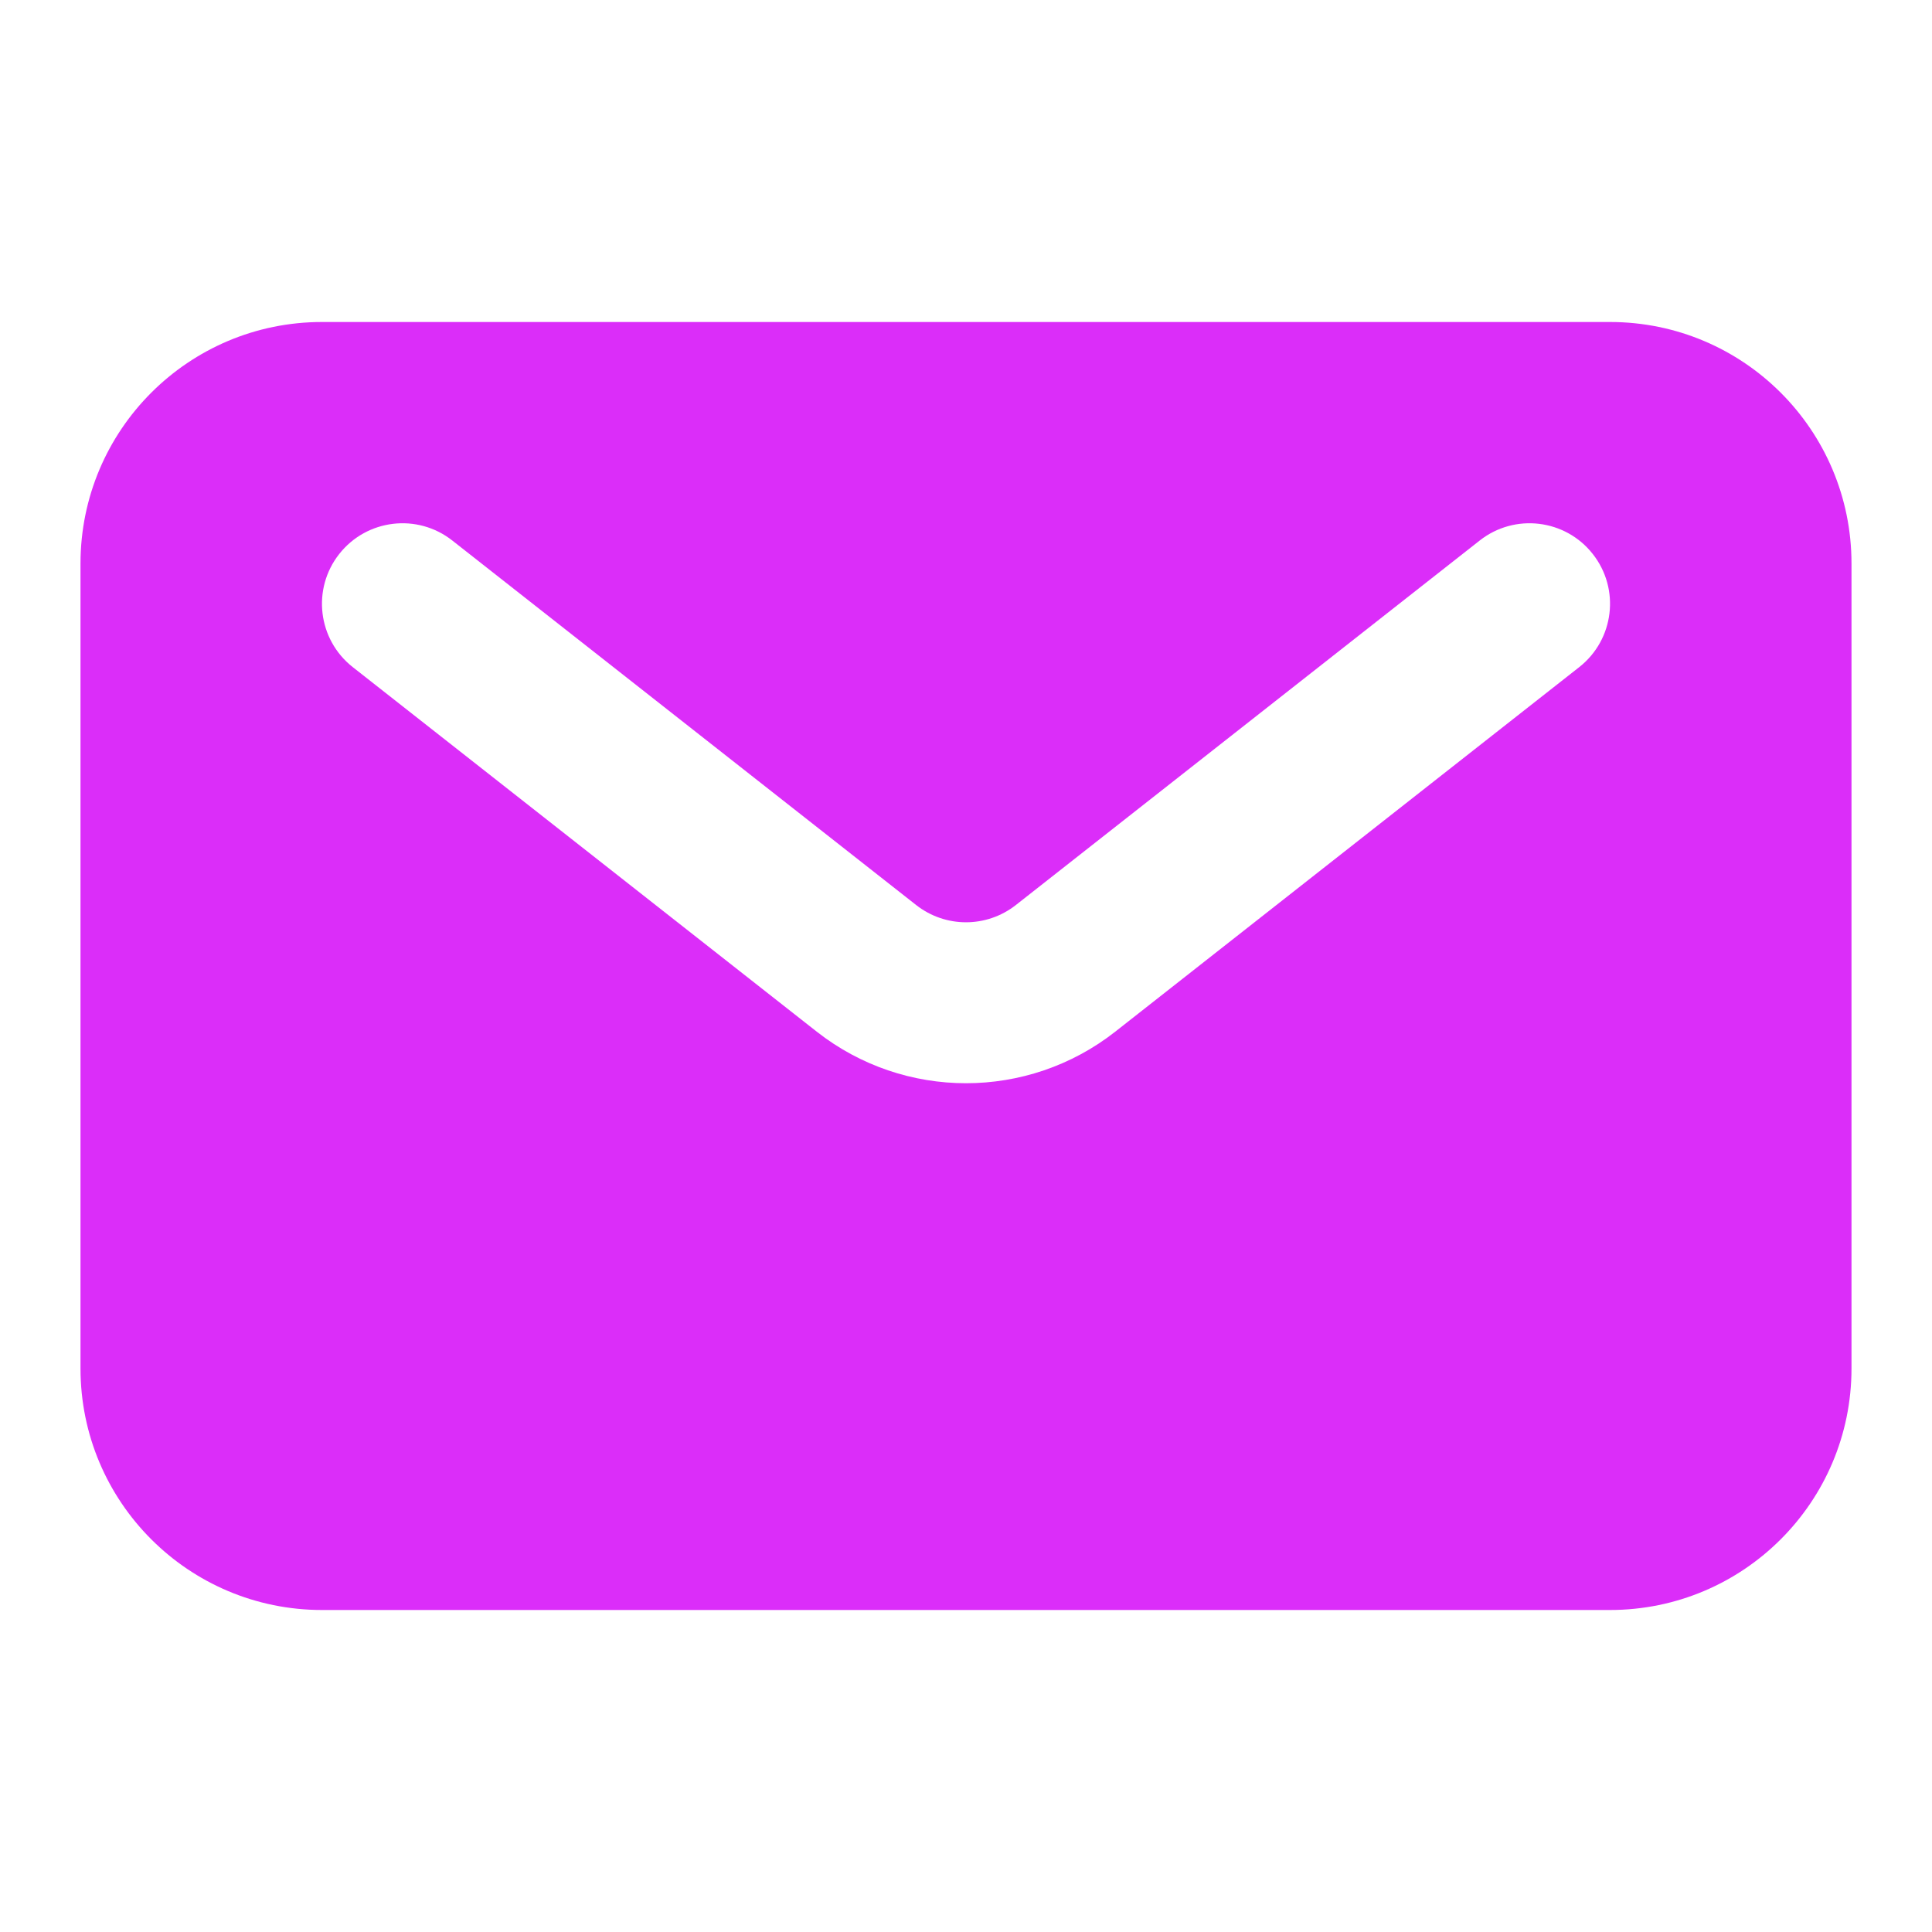 <svg width="21" height="21" viewBox="0 0 21 21" fill="none" xmlns="http://www.w3.org/2000/svg">
<path fill-rule="evenodd" clip-rule="evenodd" d="M3.5 3.5C2.05 3.5 0.875 4.675 0.875 6.125V14.875C0.875 16.325 2.05 17.5 3.5 17.5H17.5C18.95 17.5 20.125 16.325 20.125 14.875V6.125C20.125 4.675 18.95 3.5 17.5 3.5H3.5ZM4.916 5.875C4.536 5.576 3.986 5.642 3.687 6.022C3.388 6.402 3.454 6.952 3.834 7.251L8.878 11.214C9.83 11.961 11.17 11.961 12.122 11.214L17.166 7.251C17.546 6.952 17.612 6.402 17.313 6.022C17.015 5.642 16.464 5.576 16.084 5.875L11.041 9.838C10.723 10.087 10.277 10.087 9.959 9.838L4.916 5.875Z" fill="#DB2DF9"/>
</svg>
